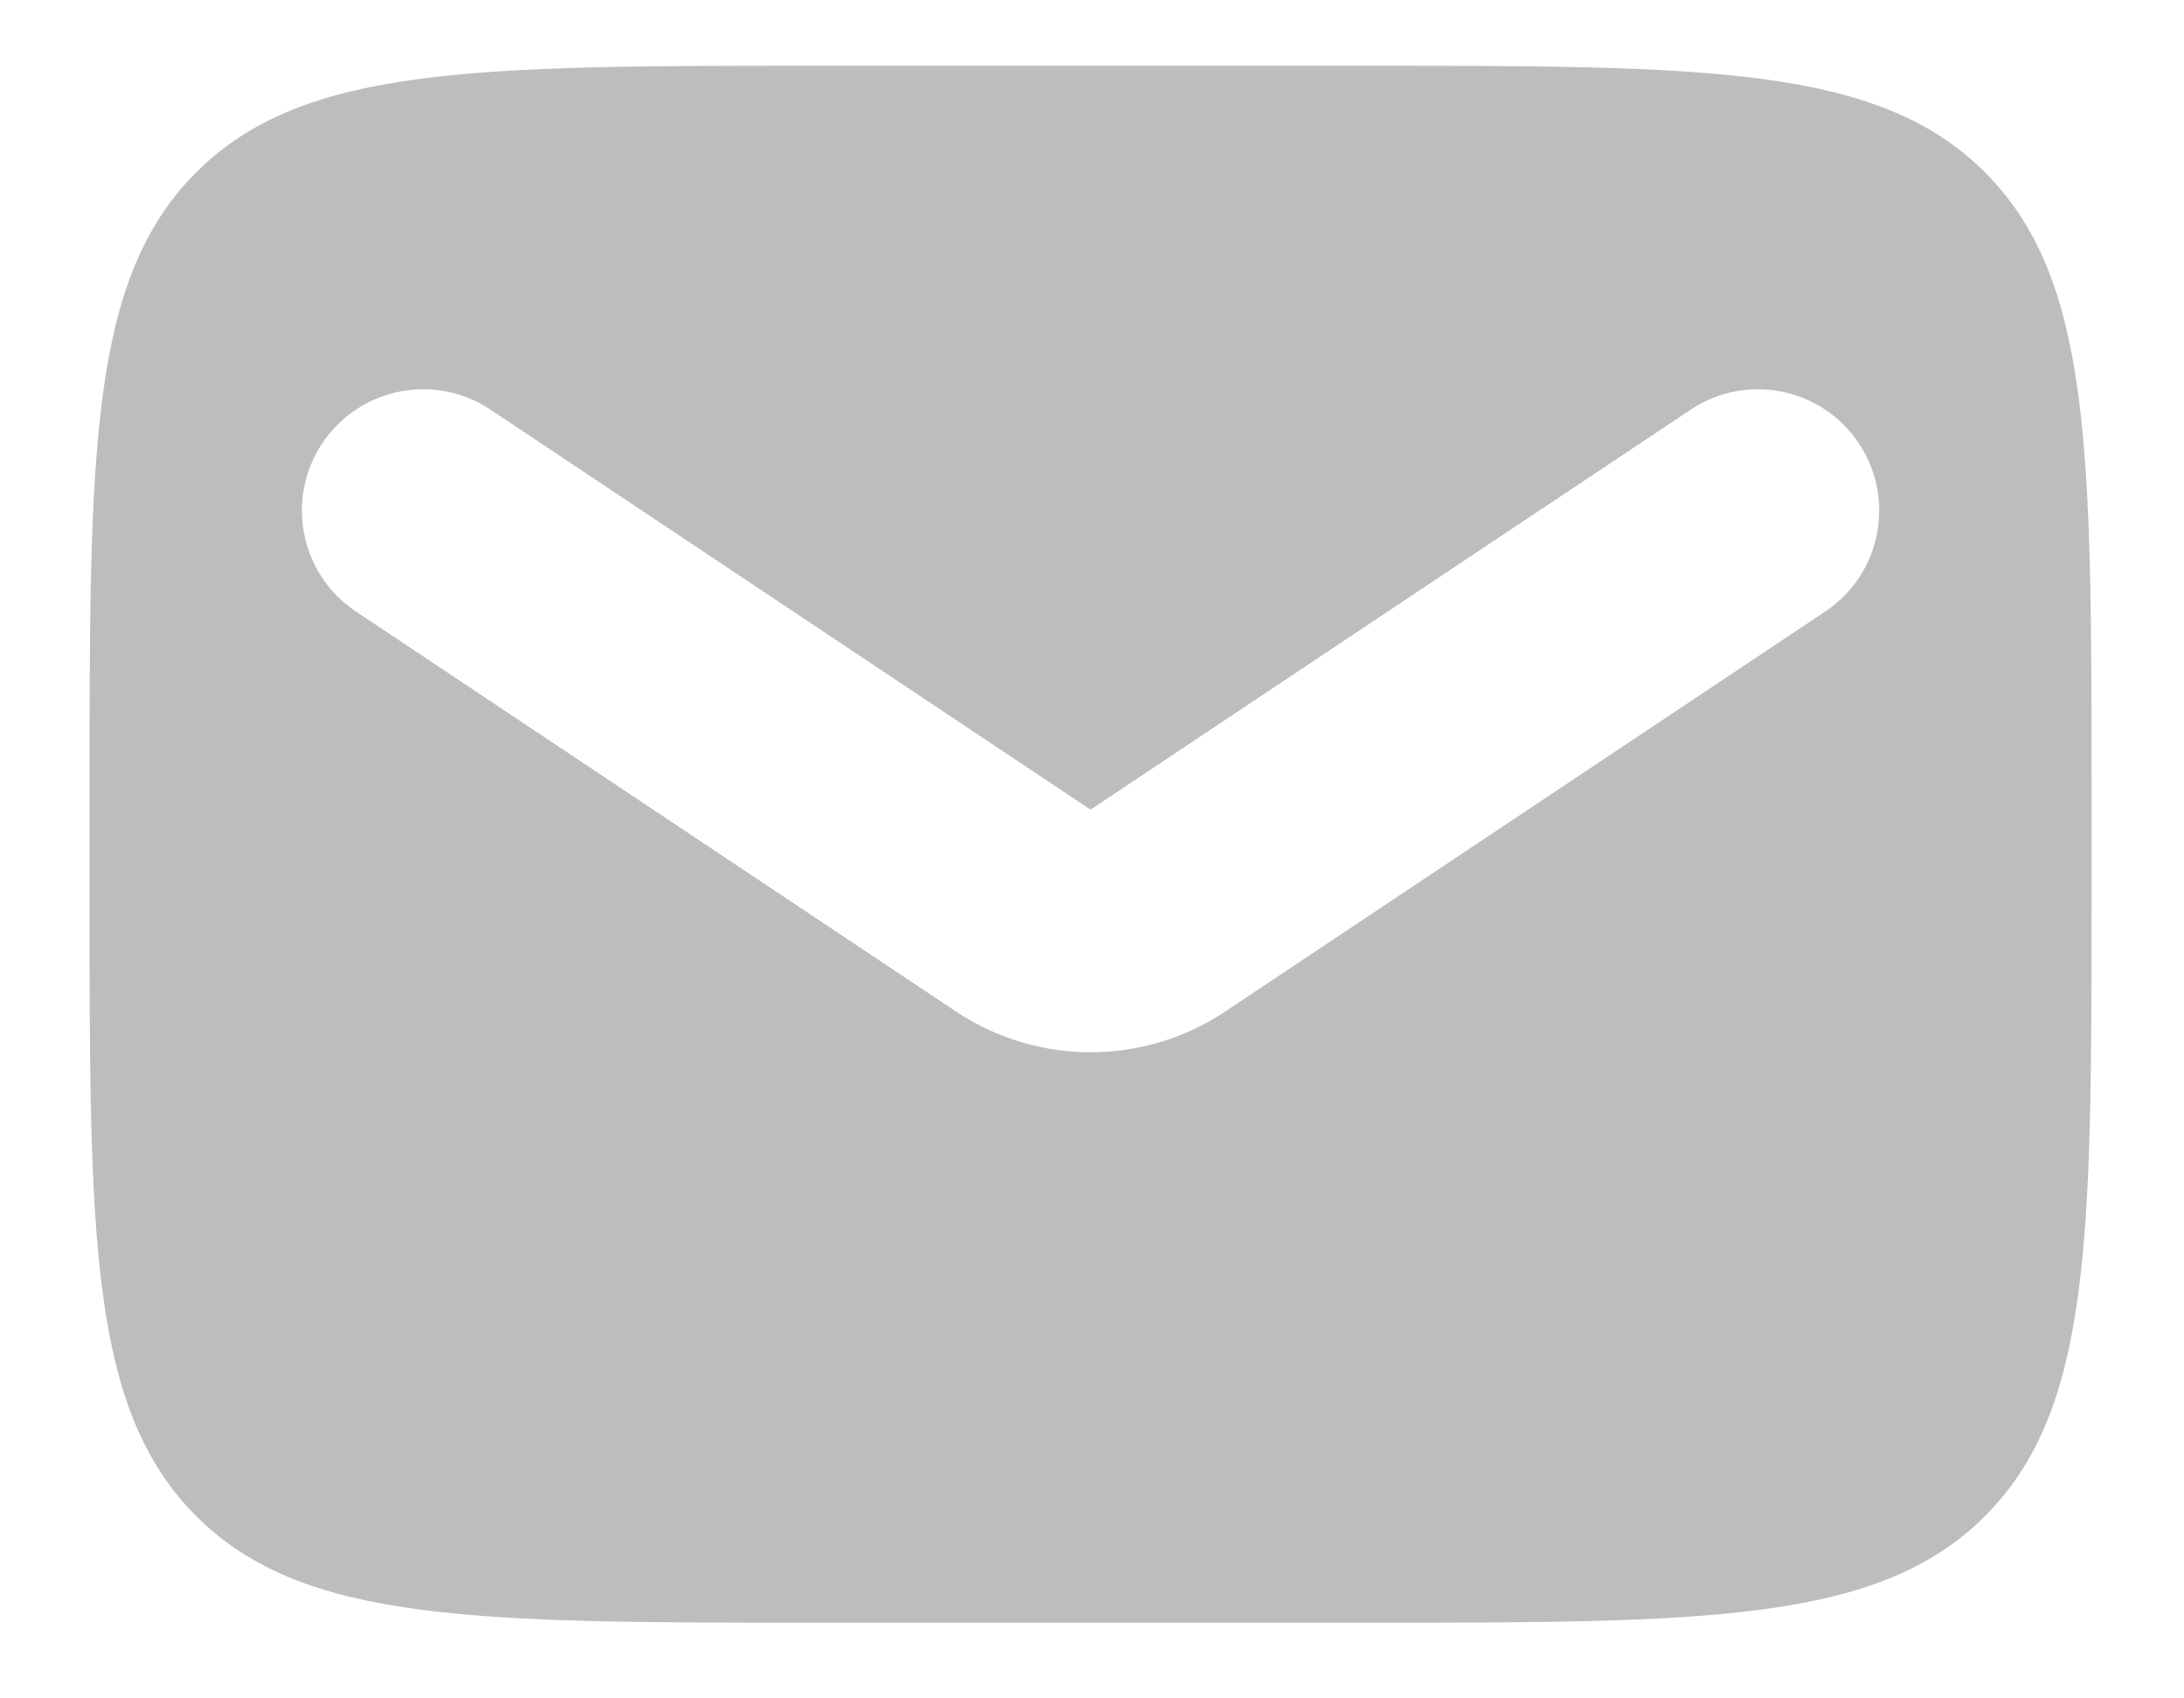 <svg width="18" height="14" viewBox="0 0 18 14" fill="none" xmlns="http://www.w3.org/2000/svg">
<path fill-rule="evenodd" clip-rule="evenodd" d="M1.617 1.421C0.738 2.3 0.738 3.714 0.738 6.542V7.376C0.738 10.204 0.738 11.618 1.617 12.497C2.496 13.376 3.91 13.376 6.738 13.376H11.238C14.067 13.376 15.481 13.376 16.36 12.497C17.238 11.618 17.238 10.204 17.238 7.376V6.542C17.238 3.714 17.238 2.3 16.36 1.421C15.481 0.542 14.067 0.542 11.238 0.542H6.738C3.91 0.542 2.496 0.542 1.617 1.421ZM4.043 3.377C3.583 3.07 2.963 3.195 2.656 3.654C2.35 4.114 2.474 4.735 2.934 5.041L7.879 8.338C8.551 8.786 9.426 8.786 10.098 8.338L15.043 5.041C15.502 4.735 15.627 4.114 15.32 3.654C15.014 3.195 14.393 3.07 13.934 3.377L8.988 6.674L4.043 3.377Z" fill="#BDBDBD"/>
</svg>
